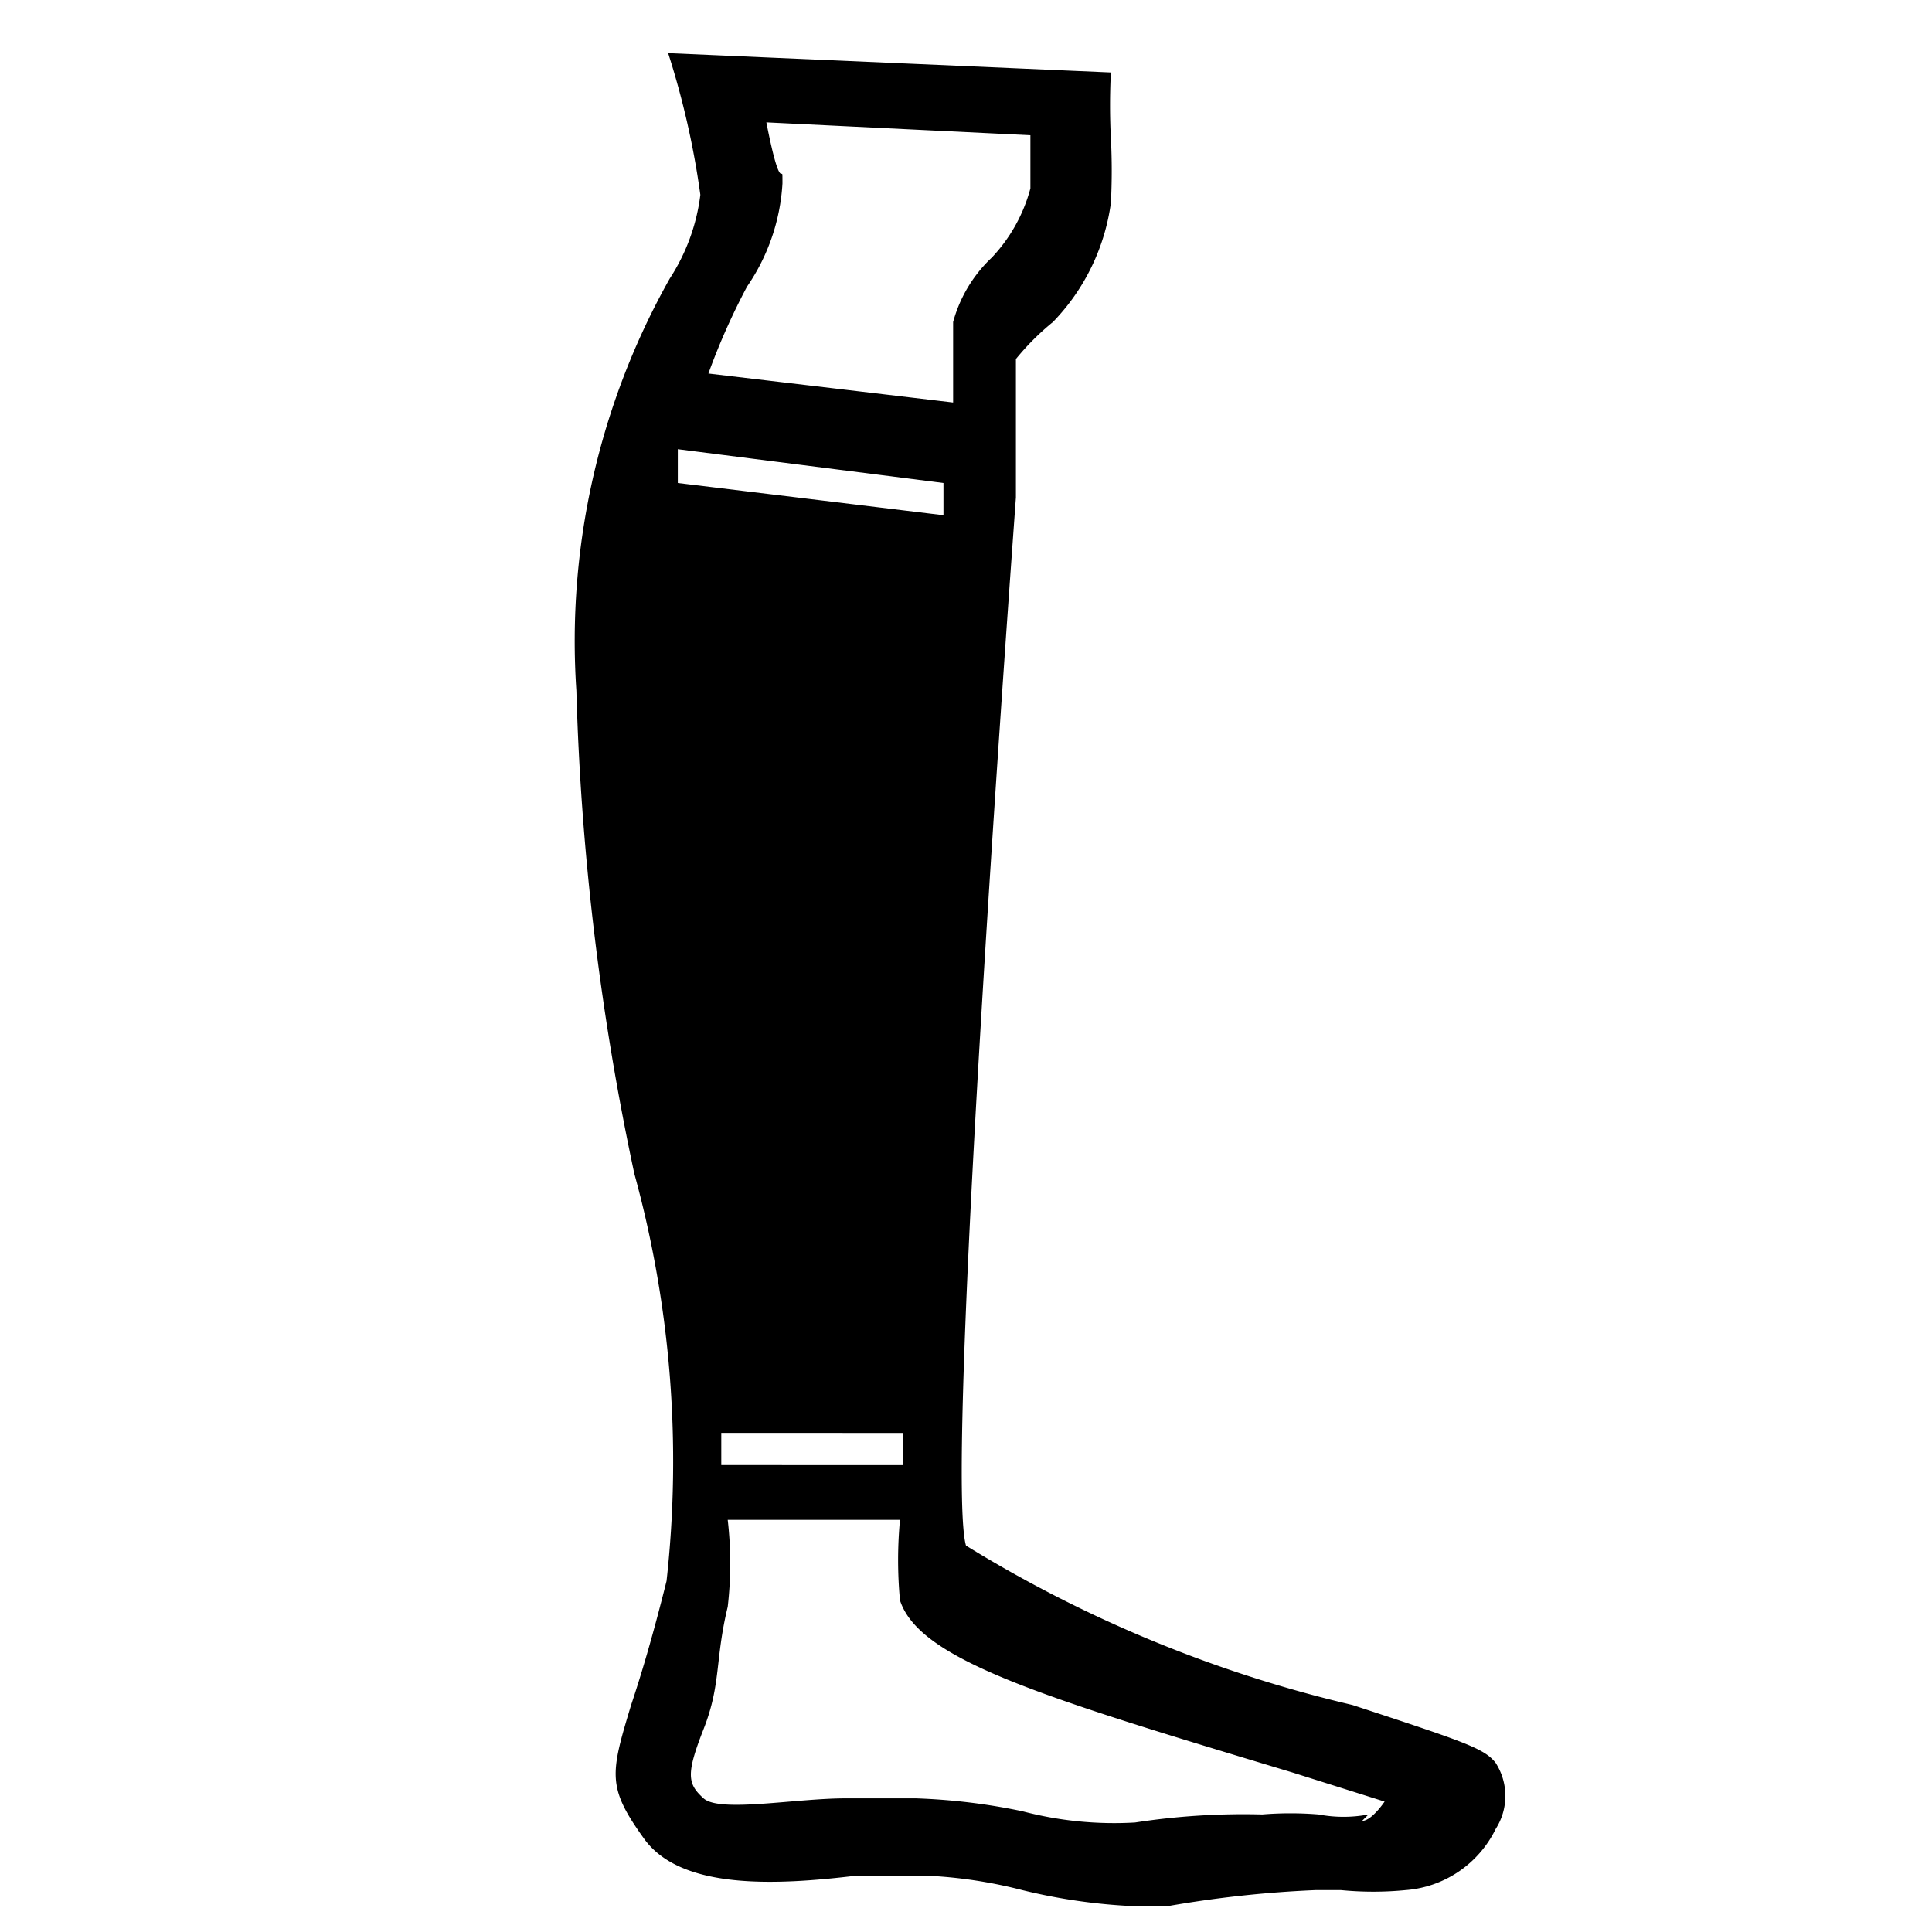 <svg xmlns="http://www.w3.org/2000/svg" viewBox="0 0 12 12"><g id="gambaletti"><path d="M4.15.33a5.19,5.19,0,0,1,.2.88,1.23,1.23,0,0,1-.19.52,4.59,4.59,0,0,0-.58,2.56,16.54,16.54,0,0,0,.36,3,6.74,6.74,0,0,1,.2,2.53c-.09.36-.16.59-.22.77-.13.43-.15.51.08.83s.82.29,1.32.23l.43,0a2.91,2.91,0,0,1,.6.09,3.58,3.58,0,0,0,.7.1l.2,0a7,7,0,0,1,.92-.1l.16,0a2.07,2.07,0,0,0,.4,0,.68.68,0,0,0,.56-.38.38.38,0,0,0,0-.41h0c-.07-.09-.19-.13-.89-.36A8.09,8.09,0,0,1,6,9.6c-.12-.41.2-5,.31-6.51,0-.58,0-.82,0-.86A1.58,1.58,0,0,1,6.54,2a1.32,1.32,0,0,0,.36-.74,3.9,3.9,0,0,0,0-.4,4,4,0,0,1,0-.41M6.4.84c0,.09,0,.19,0,.33a1,1,0,0,1-.24.43A.86.86,0,0,0,5.92,2s0,.23,0,.5L4.4,2.32a4.2,4.2,0,0,1,.24-.54h0a1.26,1.26,0,0,0,.22-.64c0-.17,0,.13-.1-.38M4.21,3l0-.21L5.86,3l0,.2ZM5.61,8.9v.2H4.48v-.2ZM8.5,11.27a.83.83,0,0,1-.31,0,2.16,2.16,0,0,0-.35,0,4.43,4.43,0,0,0-.79.05,2.24,2.24,0,0,1-.7-.07,3.83,3.83,0,0,0-.66-.08l-.44,0c-.31,0-.78.09-.88,0s-.11-.15,0-.43.07-.43.15-.76a2.35,2.35,0,0,0,0-.54H5.59a2.67,2.67,0,0,0,0,.5c.12.37.88.6,2.44,1.07l.57.18s-.08.12-.14.12Z"/></g></svg>